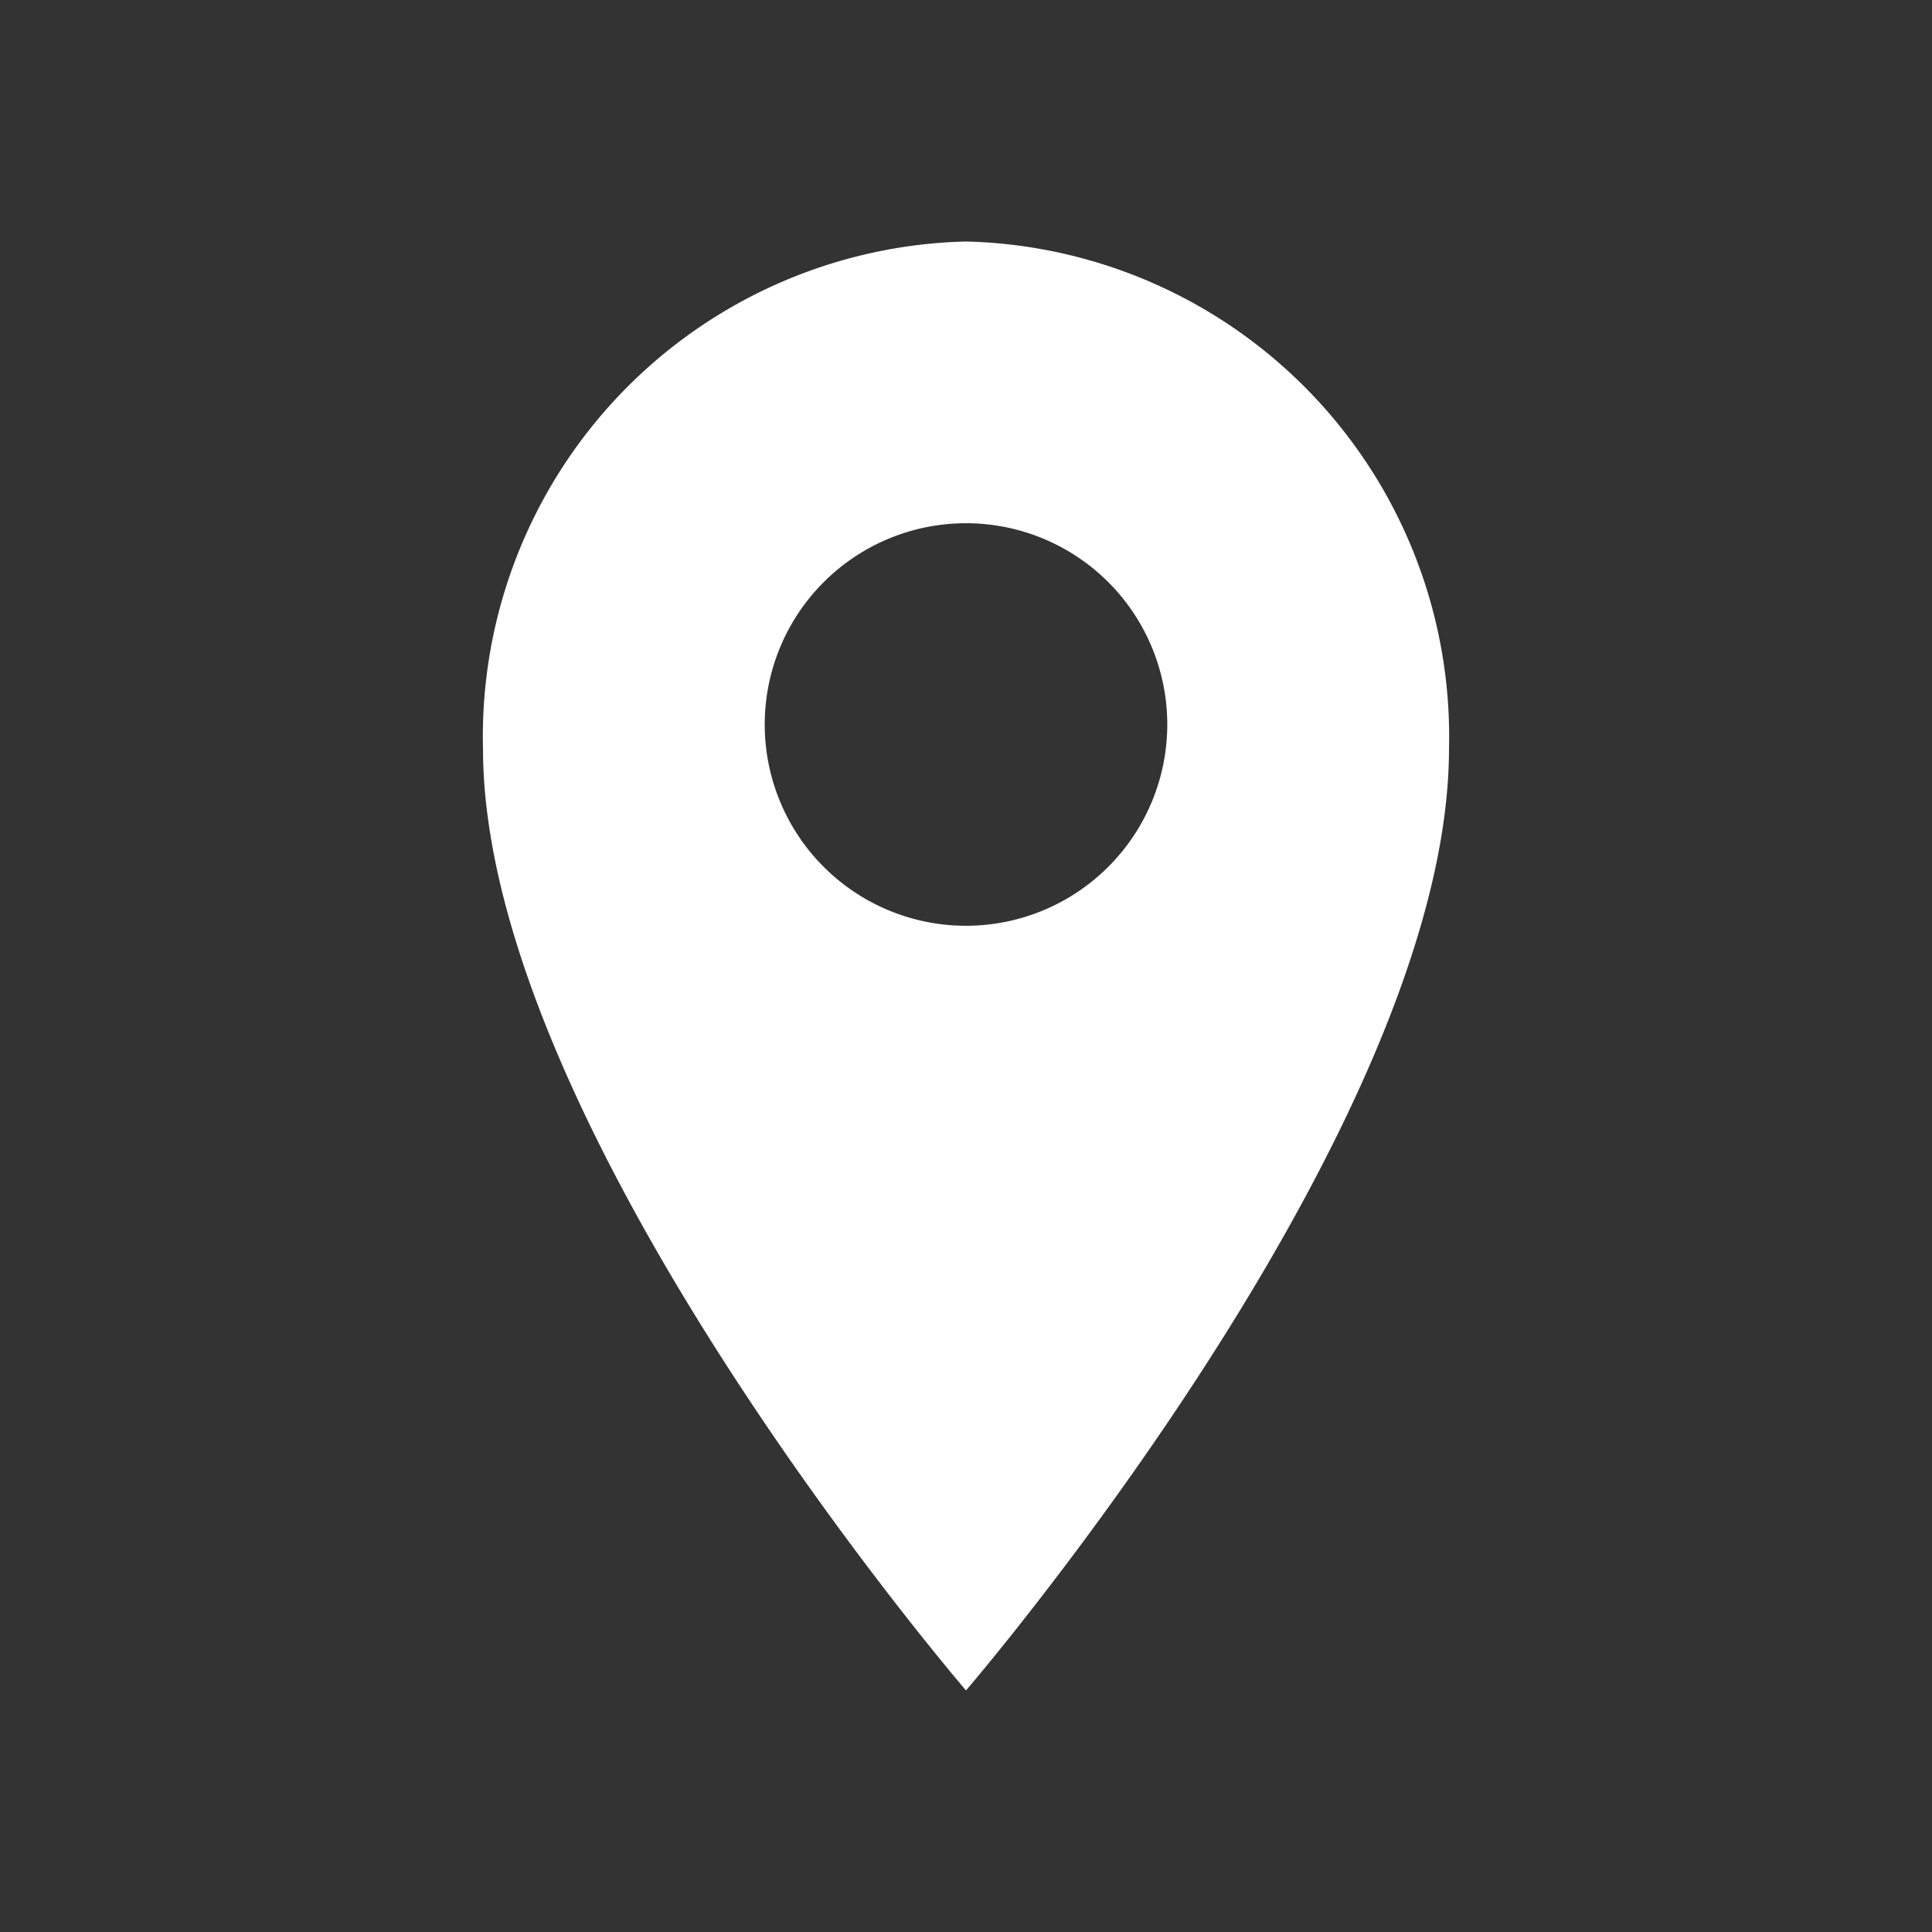 <svg xmlns="http://www.w3.org/2000/svg" width="28.72" height="28.72" viewBox="0 0 28.72 28.72">
    <rect x="0" y="0" width="28.72" height="28.72" fill="#333333" stroke="none"/>
    <g data-name="Group 98">
        <g data-name="Group 97">
            <g data-name="Group 96">
                <g data-name="Group 95">
                    <g data-name="Group 94">
                        <g data-name="Group 93">
                            <g data-name="Group 91">
                                <path data-name="Path 201" d="M0 0h28.72v28.72H0z" style="fill:none;fill-rule:evenodd"/>
                            </g>
                            <g data-name="Group 92">
                                <path data-name="Path 202" d="M13.18 3A7.361 7.361 0 0 0 6 10.539c0 5.654 7.18 14 7.18 14s7.18-8.347 7.18-14A7.361 7.361 0 0 0 13.18 3zm0 10.172a2.992 2.992 0 1 1 2.992-2.992 2.993 2.993 0 0 1-2.992 2.992z" transform="translate(1.18 .59)" style="fill:#fff"/>
                                <path data-name="Path 203" d="M0 0h28.72v28.72H0z" style="fill:none;fill-rule:evenodd"/>
                            </g>
                        </g>
                    </g>
                </g>
            </g>
        </g>
    </g>
</svg>
